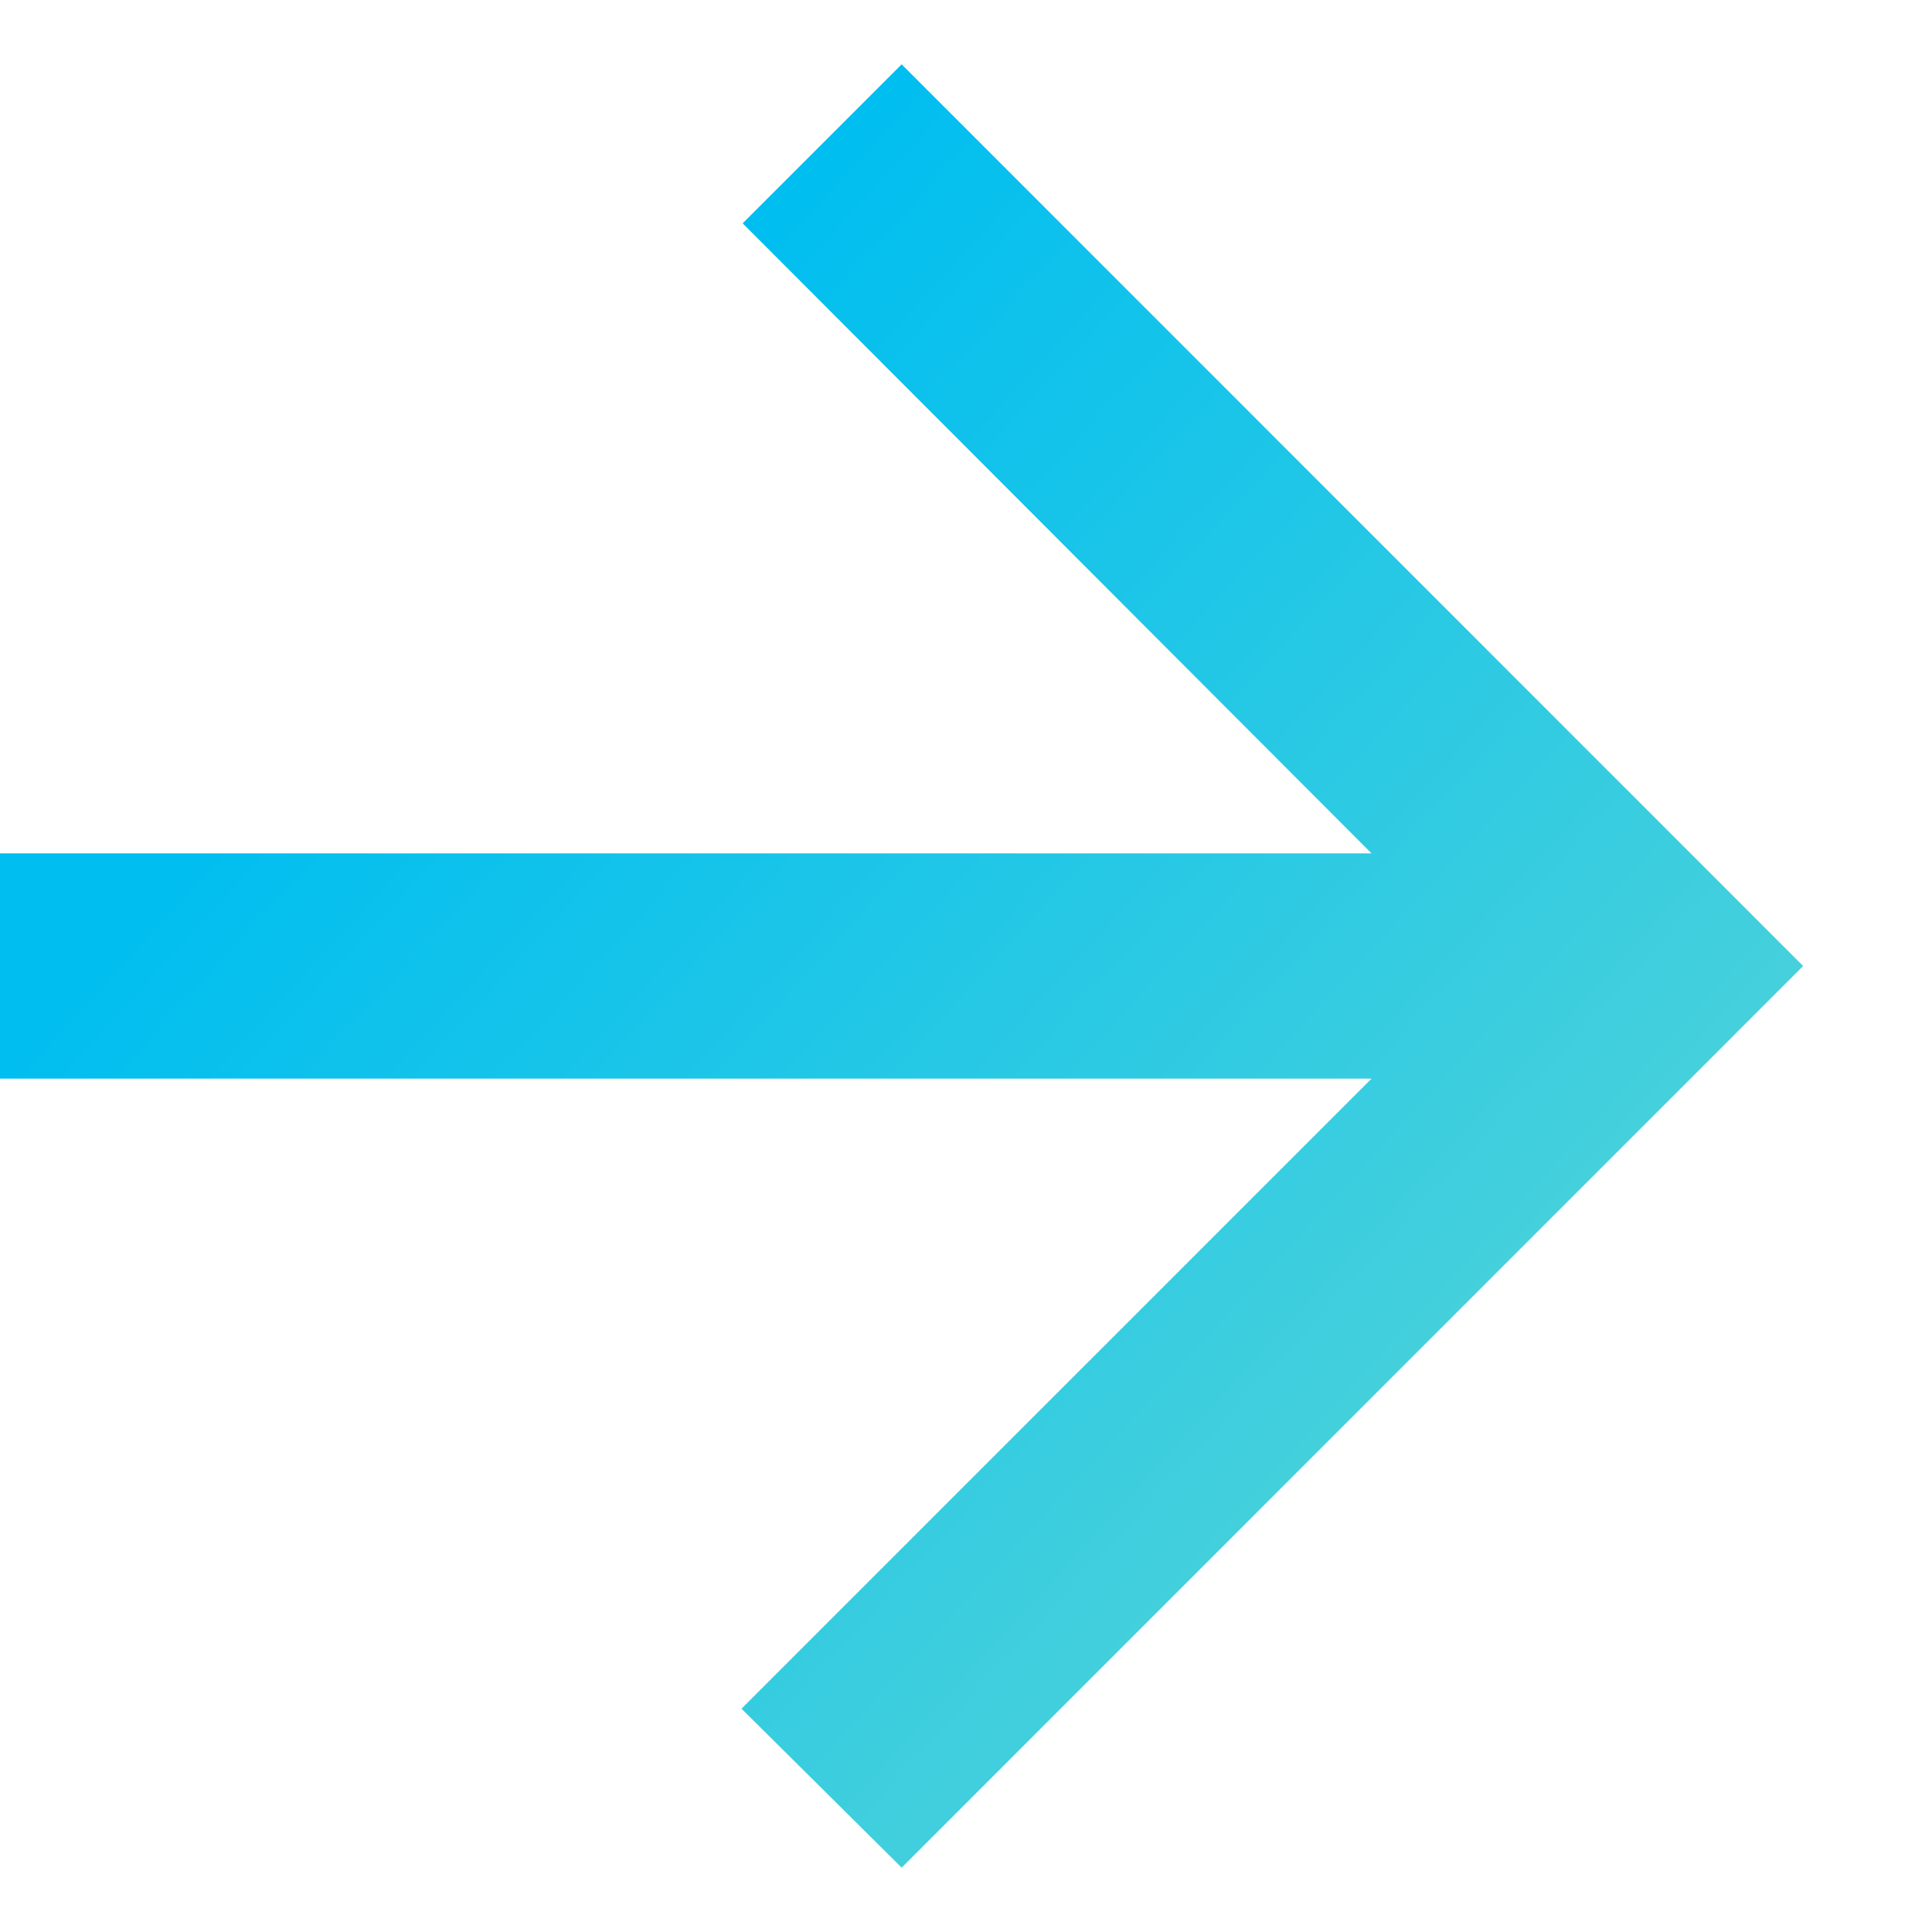<svg width="10" height="10" viewBox="0 0 10 10" fill="none" xmlns="http://www.w3.org/2000/svg">
<path fill-rule="evenodd" clip-rule="evenodd" d="M-8.10623e-05 5.583L7.099 5.583L3.838 8.844L4.667 9.667L9.333 5L4.667 0.333L3.844 1.156L7.099 4.417L-8.10623e-05 4.417V5.583Z" fill="url(#paint0_linear_1258_3210)"/>
<defs>
<linearGradient id="paint0_linear_1258_3210" x1="7.7" y1="8.173" x2="1.12" y2="2.153" gradientUnits="userSpaceOnUse">
<stop offset="0.073" stop-color="#48D1DB"/>
<stop offset="0.845" stop-color="#00BEF0"/>
</linearGradient>
</defs>
</svg>
